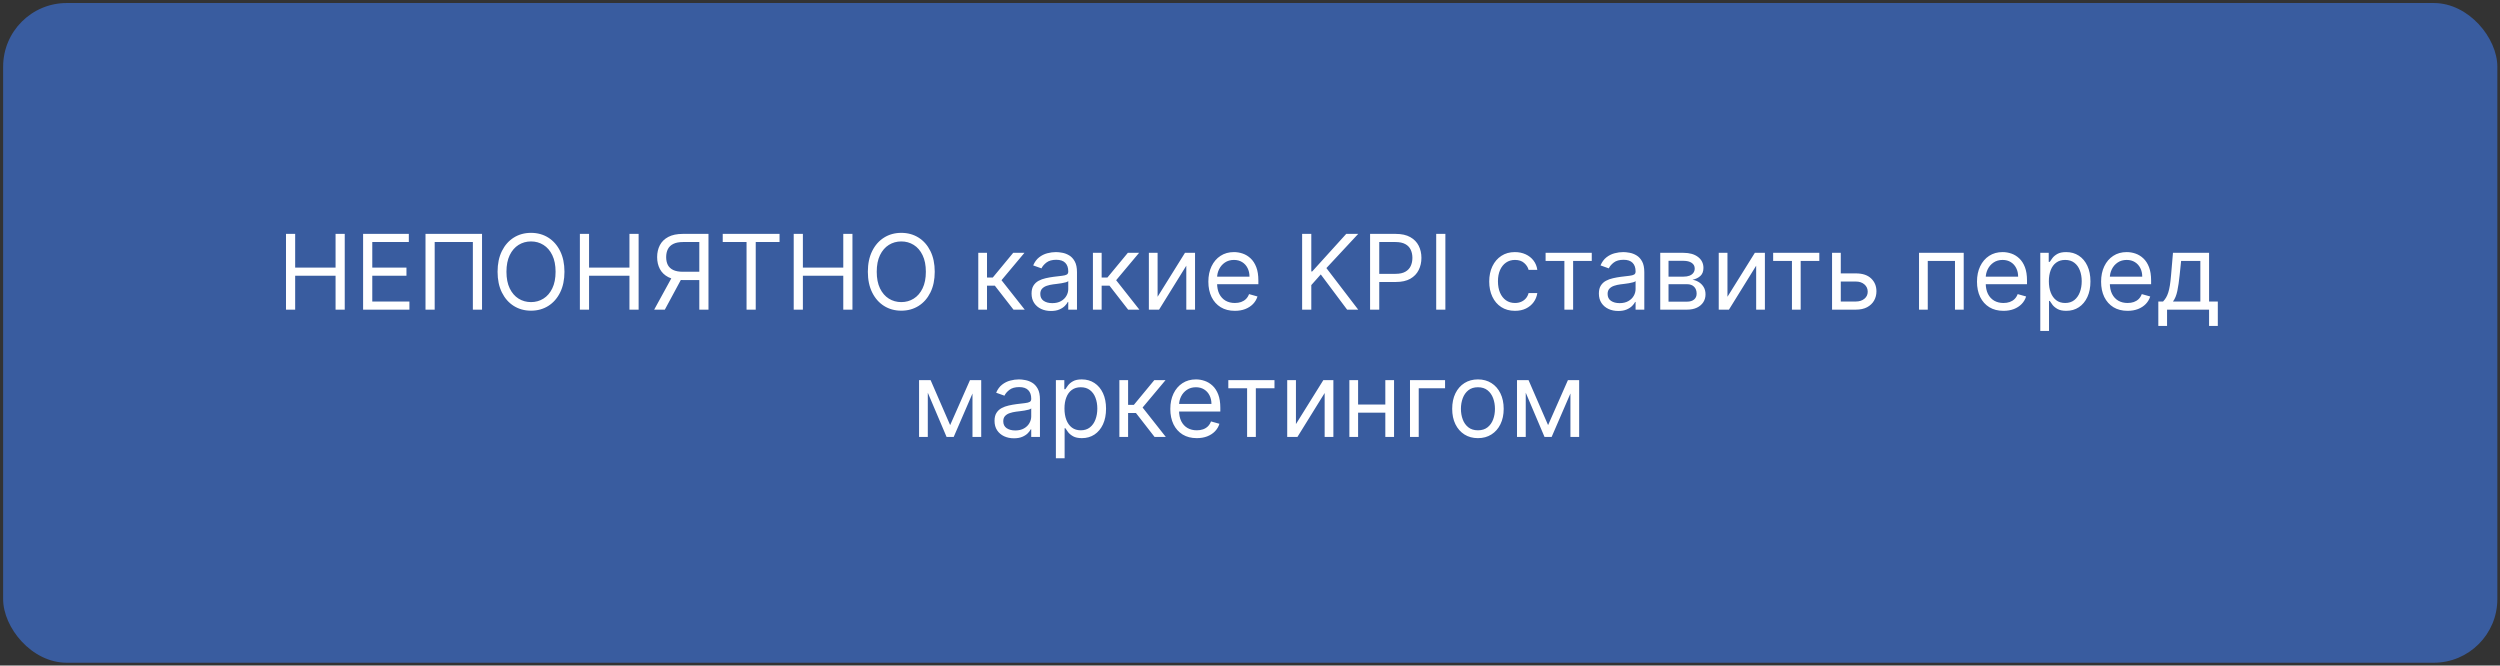 <?xml version="1.0" encoding="UTF-8"?> <svg xmlns="http://www.w3.org/2000/svg" width="432" height="115" viewBox="0 0 432 115" fill="none"><rect x="0" y="0" width="432" height="115" fill="#333333" stroke="none"/><rect x="0.541" y="0.521" width="431" height="114" rx="11" fill="#395C9F"></rect><path d="M49.42 53.507V40.416H51.005V46.245H57.986V40.416H59.571V53.507H57.986V47.652H51.005V53.507H49.42ZM62.744 53.507V40.416H70.645V41.822H64.33V46.245H70.236V47.652H64.33V52.101H70.747V53.507H62.744ZM83.295 40.416V53.507H81.71V41.822H75.113V53.507H73.528V40.416H83.295ZM97.538 46.961C97.538 48.342 97.289 49.535 96.79 50.541C96.291 51.547 95.608 52.322 94.738 52.868C93.869 53.413 92.876 53.686 91.76 53.686C90.643 53.686 89.65 53.413 88.781 52.868C87.912 52.322 87.228 51.547 86.729 50.541C86.23 49.535 85.981 48.342 85.981 46.961C85.981 45.581 86.23 44.388 86.729 43.382C87.228 42.376 87.912 41.601 88.781 41.055C89.65 40.51 90.643 40.237 91.76 40.237C92.876 40.237 93.869 40.51 94.738 41.055C95.608 41.601 96.291 42.376 96.79 43.382C97.289 44.388 97.538 45.581 97.538 46.961ZM96.004 46.961C96.004 45.828 95.814 44.871 95.435 44.091C95.06 43.312 94.551 42.721 93.907 42.321C93.268 41.92 92.552 41.72 91.76 41.72C90.967 41.72 90.249 41.92 89.605 42.321C88.966 42.721 88.457 43.312 88.078 44.091C87.703 44.871 87.515 45.828 87.515 46.961C87.515 48.095 87.703 49.052 88.078 49.831C88.457 50.611 88.966 51.201 89.605 51.602C90.249 52.003 90.967 52.203 91.76 52.203C92.552 52.203 93.268 52.003 93.907 51.602C94.551 51.201 95.06 50.611 95.435 49.831C95.814 49.052 96.004 48.095 96.004 46.961ZM100.203 53.507V40.416H101.789V46.245H108.769V40.416H110.354V53.507H108.769V47.652H101.789V53.507H100.203ZM122.425 53.507H120.84V41.822H118.053C117.346 41.822 116.777 41.931 116.347 42.148C115.916 42.361 115.603 42.664 115.407 43.056C115.211 43.448 115.113 43.906 115.113 44.43C115.113 44.954 115.209 45.406 115.4 45.785C115.597 46.16 115.908 46.45 116.334 46.655C116.764 46.859 117.329 46.961 118.028 46.961H121.556V48.393H117.976C116.962 48.393 116.129 48.225 115.477 47.888C114.825 47.547 114.342 47.079 114.026 46.482C113.711 45.885 113.553 45.201 113.553 44.43C113.553 43.659 113.711 42.971 114.026 42.365C114.342 41.76 114.827 41.285 115.484 40.94C116.14 40.591 116.979 40.416 118.002 40.416H122.425V53.507ZM116.263 47.626H118.053L114.883 53.507H113.042L116.263 47.626ZM124.888 41.822V40.416H134.706V41.822H130.59V53.507H129.004V41.822H124.888ZM137.153 53.507V40.416H138.738V46.245H145.718V40.416H147.303V53.507H145.718V47.652H138.738V53.507H137.153ZM161.522 46.961C161.522 48.342 161.273 49.535 160.774 50.541C160.276 51.547 159.592 52.322 158.723 52.868C157.853 53.413 156.86 53.686 155.744 53.686C154.627 53.686 153.634 53.413 152.765 52.868C151.896 52.322 151.212 51.547 150.713 50.541C150.215 49.535 149.965 48.342 149.965 46.961C149.965 45.581 150.215 44.388 150.713 43.382C151.212 42.376 151.896 41.601 152.765 41.055C153.634 40.51 154.627 40.237 155.744 40.237C156.86 40.237 157.853 40.51 158.723 41.055C159.592 41.601 160.276 42.376 160.774 43.382C161.273 44.388 161.522 45.581 161.522 46.961ZM159.988 46.961C159.988 45.828 159.799 44.871 159.419 44.091C159.044 43.312 158.535 42.721 157.892 42.321C157.252 41.92 156.536 41.72 155.744 41.72C154.951 41.72 154.233 41.92 153.59 42.321C152.951 42.721 152.441 43.312 152.062 44.091C151.687 44.871 151.5 45.828 151.5 46.961C151.5 48.095 151.687 49.052 152.062 49.831C152.441 50.611 152.951 51.201 153.59 51.602C154.233 52.003 154.951 52.203 155.744 52.203C156.536 52.203 157.252 52.003 157.892 51.602C158.535 51.201 159.044 50.611 159.419 49.831C159.799 49.052 159.988 48.095 159.988 46.961ZM169.046 53.507V43.689H170.554V47.959H171.551L175.08 43.689H177.023L173.06 48.419L177.074 53.507H175.131L171.909 49.365H170.554V53.507H169.046ZM181.603 53.737C180.981 53.737 180.416 53.62 179.909 53.385C179.402 53.147 178.999 52.804 178.701 52.356C178.403 51.905 178.253 51.359 178.253 50.72C178.253 50.157 178.364 49.701 178.586 49.352C178.807 48.998 179.104 48.721 179.474 48.521C179.845 48.321 180.254 48.172 180.702 48.074C181.153 47.971 181.607 47.89 182.063 47.831C182.66 47.754 183.143 47.697 183.514 47.658C183.889 47.615 184.162 47.545 184.332 47.447C184.507 47.349 184.594 47.179 184.594 46.936V46.885C184.594 46.254 184.422 45.764 184.077 45.414C183.736 45.065 183.218 44.89 182.523 44.89C181.803 44.89 181.239 45.048 180.829 45.363C180.42 45.679 180.133 46.015 179.967 46.373L178.535 45.862C178.79 45.265 179.131 44.801 179.557 44.468C179.988 44.132 180.457 43.898 180.964 43.765C181.475 43.629 181.978 43.561 182.472 43.561C182.788 43.561 183.15 43.599 183.559 43.676C183.972 43.748 184.371 43.9 184.754 44.13C185.142 44.36 185.464 44.707 185.719 45.172C185.975 45.636 186.103 46.258 186.103 47.038V53.507H184.594V52.177H184.518C184.415 52.39 184.245 52.618 184.006 52.861C183.768 53.104 183.45 53.311 183.054 53.481C182.658 53.652 182.174 53.737 181.603 53.737ZM181.833 52.382C182.43 52.382 182.932 52.265 183.342 52.03C183.755 51.796 184.066 51.493 184.275 51.123C184.488 50.752 184.594 50.362 184.594 49.953V48.572C184.53 48.649 184.39 48.719 184.172 48.783C183.959 48.843 183.712 48.896 183.431 48.943C183.154 48.986 182.883 49.024 182.619 49.058C182.359 49.088 182.148 49.113 181.986 49.135C181.594 49.186 181.228 49.269 180.887 49.384C180.55 49.495 180.278 49.663 180.069 49.889C179.864 50.111 179.762 50.413 179.762 50.797C179.762 51.321 179.956 51.717 180.344 51.986C180.736 52.25 181.232 52.382 181.833 52.382ZM188.856 53.507V43.689H190.365V47.959H191.362L194.89 43.689H196.834L192.87 48.419L196.885 53.507H194.941L191.72 49.365H190.365V53.507H188.856ZM200.033 51.282L204.763 43.689H206.502V53.507H204.993V45.913L200.288 53.507H198.524V43.689H200.033V51.282ZM213.381 53.711C212.435 53.711 211.619 53.503 210.933 53.085C210.251 52.663 209.725 52.075 209.354 51.321C208.987 50.562 208.804 49.68 208.804 48.674C208.804 47.669 208.987 46.782 209.354 46.015C209.725 45.244 210.24 44.643 210.901 44.213C211.566 43.778 212.341 43.561 213.228 43.561C213.739 43.561 214.244 43.646 214.742 43.816C215.241 43.987 215.695 44.264 216.104 44.648C216.513 45.027 216.839 45.53 217.082 46.156C217.325 46.782 217.446 47.554 217.446 48.47V49.109H209.878V47.805H215.912C215.912 47.251 215.801 46.757 215.58 46.322C215.362 45.888 215.051 45.544 214.647 45.293C214.246 45.042 213.773 44.916 213.228 44.916C212.627 44.916 212.107 45.065 211.668 45.363C211.233 45.657 210.899 46.041 210.664 46.514C210.43 46.987 210.313 47.494 210.313 48.035V48.905C210.313 49.646 210.441 50.275 210.696 50.79C210.956 51.302 211.316 51.691 211.777 51.96C212.237 52.224 212.772 52.356 213.381 52.356C213.777 52.356 214.135 52.301 214.455 52.19C214.779 52.075 215.058 51.905 215.292 51.679C215.527 51.449 215.708 51.163 215.835 50.822L217.293 51.231C217.139 51.726 216.882 52.16 216.519 52.535C216.157 52.906 215.71 53.196 215.177 53.405C214.644 53.609 214.046 53.711 213.381 53.711ZM225.008 53.507V40.416H226.593V46.91H226.747L232.627 40.416H234.698L229.201 46.322L234.698 53.507H232.781L228.23 47.422L226.593 49.263V53.507H225.008ZM236.75 53.507V40.416H241.174C242.201 40.416 243.04 40.601 243.692 40.972C244.348 41.339 244.834 41.835 245.149 42.461C245.465 43.088 245.622 43.787 245.622 44.558C245.622 45.329 245.465 46.03 245.149 46.661C244.838 47.292 244.357 47.794 243.705 48.169C243.053 48.54 242.218 48.726 241.199 48.726H238.029V47.319H241.148C241.851 47.319 242.416 47.198 242.842 46.955C243.268 46.712 243.577 46.384 243.769 45.971C243.965 45.553 244.063 45.082 244.063 44.558C244.063 44.034 243.965 43.565 243.769 43.152C243.577 42.738 243.266 42.414 242.835 42.18C242.405 41.941 241.834 41.822 241.122 41.822H238.335V53.507H236.75ZM249.761 40.416V53.507H248.176V40.416H249.761ZM261.786 53.711C260.866 53.711 260.073 53.494 259.408 53.059C258.744 52.625 258.232 52.026 257.874 51.263C257.516 50.5 257.337 49.629 257.337 48.649C257.337 47.652 257.521 46.772 257.887 46.009C258.258 45.242 258.774 44.643 259.434 44.213C260.099 43.778 260.874 43.561 261.761 43.561C262.451 43.561 263.073 43.689 263.627 43.944C264.181 44.2 264.635 44.558 264.989 45.018C265.342 45.478 265.562 46.015 265.647 46.629H264.139C264.024 46.182 263.768 45.785 263.372 45.44C262.979 45.091 262.451 44.916 261.786 44.916C261.198 44.916 260.683 45.069 260.239 45.376C259.801 45.679 259.457 46.107 259.21 46.661C258.967 47.211 258.846 47.856 258.846 48.598C258.846 49.356 258.965 50.017 259.204 50.579C259.447 51.142 259.788 51.579 260.227 51.89C260.67 52.201 261.19 52.356 261.786 52.356C262.178 52.356 262.534 52.288 262.854 52.152C263.173 52.015 263.444 51.819 263.666 51.564C263.887 51.308 264.045 51.001 264.139 50.643H265.647C265.562 51.223 265.351 51.745 265.014 52.209C264.682 52.669 264.241 53.036 263.691 53.309C263.146 53.577 262.511 53.711 261.786 53.711ZM267.079 45.095V43.689H275.056V45.095H271.835V53.507H270.326V45.095H267.079ZM279.636 53.737C279.014 53.737 278.449 53.62 277.942 53.385C277.435 53.147 277.032 52.804 276.734 52.356C276.436 51.905 276.287 51.359 276.287 50.72C276.287 50.157 276.397 49.701 276.619 49.352C276.841 48.998 277.137 48.721 277.508 48.521C277.878 48.321 278.287 48.172 278.735 48.074C279.187 47.971 279.64 47.89 280.096 47.831C280.693 47.754 281.177 47.697 281.547 47.658C281.922 47.615 282.195 47.545 282.366 47.447C282.54 47.349 282.628 47.179 282.628 46.936V46.885C282.628 46.254 282.455 45.764 282.11 45.414C281.769 45.065 281.251 44.89 280.557 44.89C279.836 44.89 279.272 45.048 278.863 45.363C278.454 45.679 278.166 46.015 278 46.373L276.568 45.862C276.824 45.265 277.165 44.801 277.591 44.468C278.021 44.132 278.49 43.898 278.997 43.765C279.508 43.629 280.011 43.561 280.505 43.561C280.821 43.561 281.183 43.599 281.592 43.676C282.005 43.748 282.404 43.9 282.787 44.13C283.175 44.36 283.497 44.707 283.753 45.172C284.008 45.636 284.136 46.258 284.136 47.038V53.507H282.628V52.177H282.551C282.449 52.39 282.278 52.618 282.04 52.861C281.801 53.104 281.483 53.311 281.087 53.481C280.691 53.652 280.207 53.737 279.636 53.737ZM279.866 52.382C280.463 52.382 280.966 52.265 281.375 52.03C281.788 51.796 282.099 51.493 282.308 51.123C282.521 50.752 282.628 50.362 282.628 49.953V48.572C282.564 48.649 282.423 48.719 282.206 48.783C281.993 48.843 281.745 48.896 281.464 48.943C281.187 48.986 280.917 49.024 280.652 49.058C280.392 49.088 280.182 49.113 280.02 49.135C279.628 49.186 279.261 49.269 278.92 49.384C278.584 49.495 278.311 49.663 278.102 49.889C277.897 50.111 277.795 50.413 277.795 50.797C277.795 51.321 277.989 51.717 278.377 51.986C278.769 52.25 279.265 52.382 279.866 52.382ZM286.889 53.507V43.689H290.904C291.96 43.689 292.8 43.927 293.422 44.405C294.044 44.882 294.355 45.513 294.355 46.297C294.355 46.893 294.179 47.356 293.825 47.684C293.471 48.008 293.017 48.227 292.463 48.342C292.826 48.393 293.177 48.521 293.518 48.726C293.863 48.93 294.149 49.211 294.375 49.569C294.6 49.923 294.713 50.358 294.713 50.873C294.713 51.376 294.585 51.826 294.33 52.222C294.074 52.618 293.708 52.932 293.23 53.162C292.753 53.392 292.182 53.507 291.517 53.507H286.889ZM288.321 52.126H291.517C292.037 52.126 292.444 52.003 292.738 51.755C293.032 51.508 293.179 51.172 293.179 50.745C293.179 50.238 293.032 49.84 292.738 49.55C292.444 49.256 292.037 49.109 291.517 49.109H288.321V52.126ZM288.321 47.805H290.904C291.309 47.805 291.656 47.75 291.946 47.639C292.235 47.524 292.457 47.362 292.61 47.153C292.768 46.94 292.847 46.689 292.847 46.399C292.847 45.986 292.674 45.662 292.329 45.427C291.984 45.189 291.509 45.069 290.904 45.069H288.321V47.805ZM298.505 51.282L303.236 43.689H304.974V53.507H303.466V45.913L298.761 53.507H296.997V43.689H298.505V51.282ZM306.401 45.095V43.689H314.378V45.095H311.157V53.507H309.648V45.095H306.401ZM317.883 47.243H320.695C321.846 47.243 322.726 47.535 323.335 48.118C323.945 48.702 324.249 49.441 324.249 50.336C324.249 50.924 324.113 51.459 323.84 51.941C323.568 52.418 323.167 52.799 322.639 53.085C322.11 53.366 321.462 53.507 320.695 53.507H316.579V43.689H318.087V52.101H320.695C321.292 52.101 321.782 51.943 322.166 51.628C322.549 51.312 322.741 50.907 322.741 50.413C322.741 49.893 322.549 49.469 322.166 49.141C321.782 48.813 321.292 48.649 320.695 48.649H317.883V47.243ZM331.608 53.507V43.689H339.33V53.507H337.821V45.095H333.117V53.507H331.608ZM346.201 53.711C345.255 53.711 344.439 53.503 343.753 53.085C343.071 52.663 342.545 52.075 342.174 51.321C341.808 50.562 341.625 49.68 341.625 48.674C341.625 47.669 341.808 46.782 342.174 46.015C342.545 45.244 343.061 44.643 343.721 44.213C344.386 43.778 345.161 43.561 346.048 43.561C346.559 43.561 347.064 43.646 347.563 43.816C348.061 43.987 348.515 44.264 348.924 44.648C349.333 45.027 349.659 45.53 349.902 46.156C350.145 46.782 350.267 47.554 350.267 48.47V49.109H342.698V47.805H348.733C348.733 47.251 348.622 46.757 348.4 46.322C348.183 45.888 347.872 45.544 347.467 45.293C347.066 45.042 346.593 44.916 346.048 44.916C345.447 44.916 344.927 45.065 344.488 45.363C344.054 45.657 343.719 46.041 343.485 46.514C343.25 46.987 343.133 47.494 343.133 48.035V48.905C343.133 49.646 343.261 50.275 343.517 50.79C343.777 51.302 344.137 51.691 344.597 51.96C345.057 52.224 345.592 52.356 346.201 52.356C346.598 52.356 346.956 52.301 347.275 52.19C347.599 52.075 347.878 51.905 348.112 51.679C348.347 51.449 348.528 51.163 348.656 50.822L350.113 51.231C349.96 51.726 349.702 52.16 349.34 52.535C348.978 52.906 348.53 53.196 347.997 53.405C347.465 53.609 346.866 53.711 346.201 53.711ZM352.561 57.189V43.689H354.019V45.248H354.198C354.309 45.078 354.462 44.861 354.658 44.596C354.858 44.328 355.144 44.089 355.514 43.88C355.889 43.667 356.397 43.561 357.036 43.561C357.862 43.561 358.591 43.767 359.222 44.181C359.853 44.594 360.345 45.18 360.698 45.939C361.052 46.697 361.229 47.592 361.229 48.623C361.229 49.663 361.052 50.564 360.698 51.327C360.345 52.086 359.855 52.674 359.228 53.091C358.602 53.505 357.88 53.711 357.061 53.711C356.431 53.711 355.926 53.607 355.546 53.398C355.167 53.185 354.875 52.944 354.671 52.676C354.466 52.403 354.309 52.177 354.198 51.998H354.07V57.189H352.561ZM354.044 48.598C354.044 49.339 354.153 49.993 354.37 50.56C354.588 51.123 354.905 51.564 355.323 51.883C355.74 52.199 356.252 52.356 356.857 52.356C357.487 52.356 358.014 52.19 358.436 51.858C358.862 51.521 359.181 51.069 359.394 50.503C359.612 49.932 359.72 49.297 359.72 48.598C359.72 47.907 359.614 47.285 359.401 46.731C359.192 46.173 358.875 45.732 358.448 45.408C358.027 45.08 357.496 44.916 356.857 44.916C356.243 44.916 355.728 45.072 355.31 45.383C354.892 45.689 354.577 46.12 354.364 46.674C354.151 47.224 354.044 47.865 354.044 48.598ZM367.647 53.711C366.701 53.711 365.884 53.503 365.198 53.085C364.517 52.663 363.99 52.075 363.62 51.321C363.253 50.562 363.07 49.68 363.07 48.674C363.07 47.669 363.253 46.782 363.62 46.015C363.99 45.244 364.506 44.643 365.166 44.213C365.831 43.778 366.607 43.561 367.493 43.561C368.005 43.561 368.509 43.646 369.008 43.816C369.507 43.987 369.96 44.264 370.37 44.648C370.779 45.027 371.105 45.53 371.348 46.156C371.59 46.782 371.712 47.554 371.712 48.47V49.109H364.144V47.805H370.178C370.178 47.251 370.067 46.757 369.845 46.322C369.628 45.888 369.317 45.544 368.912 45.293C368.512 45.042 368.039 44.916 367.493 44.916C366.892 44.916 366.372 45.065 365.934 45.363C365.499 45.657 365.164 46.041 364.93 46.514C364.696 46.987 364.578 47.494 364.578 48.035V48.905C364.578 49.646 364.706 50.275 364.962 50.79C365.222 51.302 365.582 51.691 366.042 51.96C366.502 52.224 367.037 52.356 367.647 52.356C368.043 52.356 368.401 52.301 368.72 52.19C369.044 52.075 369.323 51.905 369.558 51.679C369.792 51.449 369.973 51.163 370.101 50.822L371.559 51.231C371.405 51.726 371.147 52.16 370.785 52.535C370.423 52.906 369.975 53.196 369.443 53.405C368.91 53.609 368.311 53.711 367.647 53.711ZM372.958 56.319V52.101H373.777C373.977 51.892 374.149 51.666 374.294 51.423C374.439 51.18 374.565 50.892 374.671 50.56C374.782 50.224 374.876 49.814 374.953 49.333C375.029 48.847 375.098 48.261 375.157 47.575L375.49 43.689H381.728V52.101H383.237V56.319H381.728V53.507H374.467V56.319H372.958ZM375.49 52.101H380.22V45.095H376.896L376.64 47.575C376.534 48.602 376.402 49.499 376.244 50.266C376.086 51.033 375.835 51.645 375.49 52.101ZM164.185 73.461L167.611 65.689H169.043L164.798 75.507H163.571L159.403 65.689H160.81L164.185 73.461ZM160.324 65.689V75.507H158.815V65.689H160.324ZM168.045 75.507V65.689H169.554V75.507H168.045ZM175.204 75.737C174.582 75.737 174.018 75.62 173.511 75.385C173.003 75.147 172.601 74.804 172.302 74.356C172.004 73.905 171.855 73.359 171.855 72.72C171.855 72.157 171.966 71.701 172.187 71.352C172.409 70.998 172.705 70.721 173.076 70.521C173.447 70.321 173.856 70.172 174.303 70.074C174.755 69.971 175.209 69.89 175.665 69.831C176.261 69.754 176.745 69.697 177.116 69.658C177.491 69.615 177.763 69.545 177.934 69.447C178.109 69.349 178.196 69.179 178.196 68.936V68.885C178.196 68.254 178.023 67.764 177.678 67.415C177.337 67.065 176.82 66.89 176.125 66.89C175.405 66.89 174.84 67.048 174.431 67.363C174.022 67.679 173.734 68.015 173.568 68.373L172.136 67.862C172.392 67.265 172.733 66.801 173.159 66.469C173.589 66.132 174.058 65.897 174.565 65.765C175.077 65.629 175.579 65.561 176.074 65.561C176.389 65.561 176.751 65.599 177.16 65.676C177.574 65.748 177.972 65.9 178.356 66.13C178.744 66.36 179.065 66.707 179.321 67.172C179.577 67.636 179.704 68.258 179.704 69.038V75.507H178.196V74.177H178.119C178.017 74.39 177.847 74.618 177.608 74.861C177.369 75.104 177.052 75.311 176.655 75.481C176.259 75.652 175.775 75.737 175.204 75.737ZM175.435 74.382C176.031 74.382 176.534 74.265 176.943 74.03C177.356 73.796 177.668 73.493 177.876 73.123C178.089 72.752 178.196 72.362 178.196 71.953V70.572C178.132 70.649 177.991 70.719 177.774 70.783C177.561 70.843 177.314 70.896 177.033 70.943C176.756 70.986 176.485 71.024 176.221 71.058C175.961 71.088 175.75 71.113 175.588 71.135C175.196 71.186 174.829 71.269 174.489 71.384C174.152 71.495 173.879 71.663 173.67 71.889C173.466 72.111 173.364 72.413 173.364 72.797C173.364 73.321 173.557 73.717 173.945 73.986C174.337 74.25 174.834 74.382 175.435 74.382ZM182.458 79.189V65.689H183.915V67.248H184.094C184.205 67.078 184.358 66.861 184.554 66.596C184.755 66.328 185.04 66.089 185.411 65.88C185.786 65.667 186.293 65.561 186.932 65.561C187.759 65.561 188.488 65.767 189.118 66.181C189.749 66.594 190.241 67.18 190.595 67.939C190.949 68.697 191.125 69.592 191.125 70.623C191.125 71.663 190.949 72.564 190.595 73.327C190.241 74.086 189.751 74.674 189.125 75.091C188.498 75.505 187.776 75.711 186.958 75.711C186.327 75.711 185.822 75.607 185.443 75.398C185.064 75.185 184.772 74.944 184.567 74.676C184.363 74.403 184.205 74.177 184.094 73.998H183.966V79.189H182.458ZM183.941 70.598C183.941 71.339 184.049 71.993 184.267 72.56C184.484 73.123 184.802 73.564 185.219 73.883C185.637 74.199 186.148 74.356 186.753 74.356C187.384 74.356 187.91 74.19 188.332 73.858C188.758 73.521 189.078 73.069 189.291 72.503C189.508 71.932 189.617 71.297 189.617 70.598C189.617 69.907 189.51 69.285 189.297 68.731C189.089 68.173 188.771 67.732 188.345 67.408C187.923 67.08 187.392 66.916 186.753 66.916C186.14 66.916 185.624 67.072 185.206 67.382C184.789 67.689 184.473 68.12 184.26 68.674C184.047 69.224 183.941 69.865 183.941 70.598ZM193.427 75.507V65.689H194.935V69.959H195.932L199.461 65.689H201.404L197.441 70.419L201.455 75.507H199.512L196.29 71.365H194.935V75.507H193.427ZM206.807 75.711C205.861 75.711 205.045 75.503 204.359 75.085C203.677 74.663 203.15 74.075 202.78 73.321C202.413 72.562 202.23 71.68 202.23 70.674C202.23 69.669 202.413 68.782 202.78 68.015C203.15 67.244 203.666 66.643 204.327 66.213C204.991 65.778 205.767 65.561 206.653 65.561C207.165 65.561 207.67 65.646 208.168 65.817C208.667 65.987 209.121 66.264 209.53 66.647C209.939 67.027 210.265 67.53 210.508 68.156C210.751 68.782 210.872 69.554 210.872 70.47V71.109H203.304V69.805H209.338C209.338 69.251 209.227 68.757 209.006 68.322C208.788 67.888 208.477 67.544 208.072 67.293C207.672 67.042 207.199 66.916 206.653 66.916C206.052 66.916 205.533 67.065 205.094 67.363C204.659 67.657 204.324 68.041 204.09 68.514C203.856 68.987 203.739 69.494 203.739 70.035V70.905C203.739 71.646 203.866 72.275 204.122 72.79C204.382 73.302 204.742 73.692 205.202 73.96C205.663 74.224 206.197 74.356 206.807 74.356C207.203 74.356 207.561 74.301 207.881 74.19C208.204 74.075 208.484 73.905 208.718 73.679C208.952 73.449 209.133 73.163 209.261 72.822L210.719 73.231C210.565 73.726 210.307 74.16 209.945 74.535C209.583 74.906 209.136 75.196 208.603 75.405C208.07 75.609 207.472 75.711 206.807 75.711ZM212.253 67.095V65.689H220.23V67.095H217.008V75.507H215.5V67.095H212.253ZM223.939 73.282L228.669 65.689H230.408V75.507H228.899V67.913L224.195 75.507H222.43V65.689H223.939V73.282ZM239.742 69.907V71.314H234.321V69.907H239.742ZM234.679 65.689V75.507H233.171V65.689H234.679ZM240.892 65.689V75.507H239.384V65.689H240.892ZM249.707 65.689V67.095H245.156V75.507H243.647V65.689H249.707ZM255.388 75.711C254.502 75.711 253.724 75.5 253.055 75.079C252.39 74.657 251.87 74.067 251.495 73.308C251.124 72.549 250.939 71.663 250.939 70.649C250.939 69.626 251.124 68.733 251.495 67.971C251.87 67.208 252.39 66.615 253.055 66.194C253.724 65.772 254.502 65.561 255.388 65.561C256.274 65.561 257.05 65.772 257.715 66.194C258.384 66.615 258.903 67.208 259.274 67.971C259.649 68.733 259.837 69.626 259.837 70.649C259.837 71.663 259.649 72.549 259.274 73.308C258.903 74.067 258.384 74.657 257.715 75.079C257.05 75.5 256.274 75.711 255.388 75.711ZM255.388 74.356C256.061 74.356 256.615 74.184 257.05 73.838C257.484 73.493 257.806 73.04 258.015 72.477C258.224 71.915 258.328 71.305 258.328 70.649C258.328 69.993 258.224 69.381 258.015 68.814C257.806 68.248 257.484 67.79 257.05 67.44C256.615 67.091 256.061 66.916 255.388 66.916C254.715 66.916 254.161 67.091 253.726 67.44C253.291 67.79 252.97 68.248 252.761 68.814C252.552 69.381 252.448 69.993 252.448 70.649C252.448 71.305 252.552 71.915 252.761 72.477C252.97 73.04 253.291 73.493 253.726 73.838C254.161 74.184 254.715 74.356 255.388 74.356ZM267.509 73.461L270.935 65.689H272.367L268.122 75.507H266.895L262.728 65.689H264.134L267.509 73.461ZM263.648 65.689V75.507H262.139V65.689H263.648ZM271.37 75.507V65.689H272.878V75.507H271.37Z" fill="white"></path></svg> 